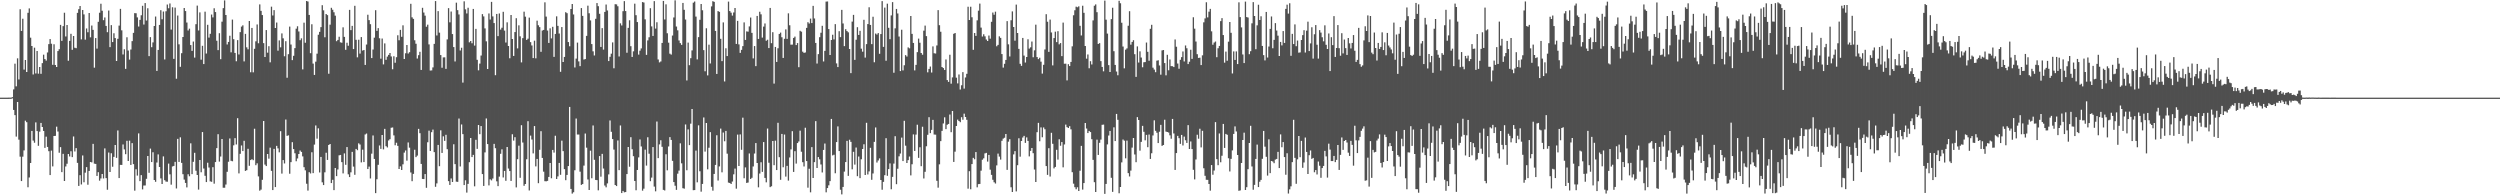 <svg xmlns="http://www.w3.org/2000/svg" width="1920" height="150"><path fill="#4f4f4f" d="M0 75h1v1H0zM1 75h1v1H1zM2 75h1v1H2zM3 74.997h1v1H3zM4 74.995h1v1H4zM5 74.997h1v1H5zM6 74.967h1v1H6zM7 74.949h1v1H7zM8 74.954h1v1H8zM9 74.582h1v1H9zM10 68.678h1v15.73H10zM11 48.878h1v39.566H11zM12 66.301h1v38.632H12zM13 44.818h1v33.514H13zM14 61.048h1v46.214H14zM15 7.094h1v113.237H15zM16 23.776h1v115.282H16zM17 14.372h1v105.97H17zM18 53.43h1v62.089H18zM19 46.105h1v46.573H19zM20 55.291h1v38.563H20zM21 9.806h1v133.994H21zM22 6.456h1v129.817H22zM23 28.914h1v96.28H23zM24 35.316h1v65.217H24zM25 57.172h1v50.802H25zM26 36.632h1v72.998H26zM27 56.442h1v37.553H27zM28 39.174h1v61.489H28zM29 56.594h1v55.359H29zM30 51.461h1v49.675H30zM31 56.678h1v37.754H31zM32 48.51h1v49.025H32zM33 41.989h1v58.567H33zM34 45.339h1v68.239H34zM35 46.542h1v58.422H35zM36 40.303h1v72.535H36zM37 33.916h1v82.216H37zM38 30.021h1v104.41H38zM39 33.597h1v82.063H39zM40 49.786h1v77.998H40zM41 34.003h1v70.433H41zM42 49.925h1v54.406H42zM43 51.449h1v45.841H43zM44 39.226h1v61.799H44zM45 37.786h1v79.514H45zM46 19.117h1v93.878H46zM47 31.387h1v100.813H47zM48 20.056h1v98.089H48zM49 9.771h1v129.259H49zM50 28.025h1v99.826H50zM51 19.176h1v106.588H51zM52 46.646h1v71.622H52zM53 31.405h1v88.769H53zM54 25.952h1v90.205H54zM55 38.23h1v82.428H55zM56 27.643h1v77.165H56zM57 36.673h1v79.667H57zM58 37.024h1v76.764H58zM59 9.898h1v115.2H59zM60 7.076h1v135.705H60zM61 4.612h1v129.956H61zM62 30.283h1v111.363H62zM63 7.682h1v111.739H63zM64 11.062h1v128.905H64zM65 30.467h1v102.135H65zM66 21.881h1v106.468H66zM67 24.763h1v117.117H67zM68 9.976h1v121.316H68zM69 28.656h1v95.75H69zM70 19.6h1v105.122H70zM71 22.958h1v87.525H71zM72 51.95h1v73.733H72zM73 29.212h1v96.704H73zM74 37.314h1v97.81H74zM75 16.765h1v115.502H75zM76 9.756h1v129.01H76zM77 2.846h1v134.236H77zM78 8.235h1v125.416H78zM79 15.513h1v121.538H79zM80 13.437h1v100.539H80zM81 19.928h1v116.894H81zM82 24.721h1v120.999H82zM83 8.105h1v109.053H83zM84 36.203h1v95.878H84zM85 19.317h1v98.375H85zM86 32.29h1v95.763H86zM87 25.527h1v94.961H87zM88 29.241h1v82.13H88zM89 46.826h1v74.424H89zM90 29.795h1v70.404H90zM91 19.673h1v117.1H91zM92 6.831h1v119.771H92zM93 23.273h1v103.391H93zM94 41.829h1v69.131H94zM95 37.845h1v76.879H95zM96 52.902h1v65.528H96zM97 28.614h1v79.516H97zM98 38.833h1v84.816H98zM99 45.755h1v62.301H99zM100 38.042h1v88.625H100zM101 31.61h1v78.305H101zM102 25.251h1v100.811H102zM103 10.079h1v136.341H103zM104 10.203h1v119.805H104zM105 13.355h1v121.507H105zM106 20.378h1v82.082H106zM107 15.244h1v123.859H107zM108 11.738h1v122.763H108zM109 4.471h1v140.982H109zM110 18.856h1v123.611H110zM111 2.341h1v140.115H111zM112 15.754h1v121.556H112zM113 6.361h1v113.464H113zM114 43.117h1v89.572H114zM115 28.527h1v85.606H115zM116 36.268h1v88.183H116zM117 32.557h1v84.378H117zM118 19.952h1v118.265H118zM119 12.685h1v126.949H119zM120 54.492h1v70.35H120zM121 38.373h1v80.212H121zM122 19.161h1v109.073H122zM123 7.857h1v129.168H123zM124 14.776h1v126.544H124zM125 8.838h1v111.251H125zM126 45.679h1v92.735H126zM127 8.629h1v130.816H127zM128 3.497h1v136.077H128zM129 6.332h1v119.316H129zM130 2.65h1v131.231H130zM131 22.731h1v119.074H131zM132 5.57h1v122.272H132zM133 45.198h1v82.219H133zM134 5.83h1v118.466H134zM135 60.486h1v84.235H135zM136 11.928h1v94.718H136zM137 34.033h1v90.336H137zM138 51.294h1v54.152H138zM139 40.865h1v84.24H139zM140 28.415h1v105.355H140zM141 6.147h1v131.796H141zM142 8.514h1v132.001H142zM143 17.325h1v126.607H143zM144 23.4h1v110.452H144zM145 21.995h1v113.398H145zM146 34.633h1v75.443H146zM147 39.06h1v94.677H147zM148 31.873h1v92.37H148zM149 44.246h1v73.127H149zM150 18.578h1v112.52H150zM151 4.313h1v130.069H151zM152 23.407h1v122.223H152zM153 9.516h1v113.385H153zM154 45.834h1v86.484H154zM155 35.184h1v66.221H155zM156 49.219h1v80.193H156zM157 8.945h1v126.066H157zM158 41.113h1v98.703H158zM159 19.063h1v105.916H159zM160 28.891h1v99.759H160zM161 25.981h1v113.347H161zM162 11.174h1v128.446H162zM163 13.357h1v115.042H163zM164 6.343h1v134.725H164zM165 9.251h1v115.219H165zM166 31.278h1v82.486H166zM167 38.498h1v64.542H167zM168 25.513h1v98.619H168zM169 45.477h1v74.74H169zM170 16.623h1v90.107H170zM171 6.227h1v137.954H171zM172 0.293h1v143.903H172zM173 11.513h1v130.207H173zM174 34.17h1v97.785H174zM175 32.2h1v91.991H175zM176 27.448h1v78.893H176zM177 40.177h1v83.342H177zM178 15.053h1v108.807H178zM179 30.107h1v81.531H179zM180 40.656h1v65.428H180zM181 47.056h1v63.881H181zM182 30.799h1v59.975H182zM183 41.842h1v91.328H183zM184 24.667h1v93.477H184zM185 20.407h1v91.301H185zM186 19.464h1v96.56H186zM187 47.153h1v60.998H187zM188 26.013h1v105.245H188zM189 36.374h1v94.358H189zM190 37.909h1v76.394H190zM191 16.126h1v111.23H191zM192 55.488h1v67.441H192zM193 21.439h1v100.832H193zM194 55.571h1v67.438H194zM195 37.489h1v61.367H195zM196 31.768h1v95.106H196zM197 18.784h1v106.68H197zM198 33.223h1v102.251H198zM199 3.402h1v143.039H199zM200 8.347h1v137.269H200zM201 11.591h1v126.487H201zM202 33.136h1v59.774H202zM203 43.798h1v82.596H203zM204 23.092h1v104.461H204zM205 40.432h1v77.83H205zM206 35.47h1v86.365H206zM207 47.894h1v65.514H207zM208 5.143h1v126.079H208zM209 11.863h1v134.108H209zM210 7.77h1v106.563H210zM211 21.529h1v122.159H211zM212 17.325h1v94.7H212zM213 38.913h1v75.068H213zM214 31.025h1v85.982H214zM215 36.348h1v64.391H215zM216 25.669h1v107.663H216zM217 29.453h1v93.488H217zM218 43.193h1v82.334H218zM219 31.622h1v60.165H219zM220 59.71h1v44.614H220zM221 41.613h1v62.333H221zM222 20.417h1v112.991H222zM223 34.182h1v90.318H223zM224 46.16h1v63.052H224zM225 42.831h1v71.634H225zM226 36.959h1v80.755H226zM227 22.015h1v101.859H227zM228 20.178h1v101.537H228zM229 24.186h1v94.107H229zM230 30.877h1v84.717H230zM231 29.447h1v87.212H231zM232 53.279h1v66.811H232zM233 17.405h1v110.998H233zM234 32.822h1v98.014H234zM235 0.773h1v140.329H235zM236 1.187h1v145.176H236zM237 11.45h1v120.821H237zM238 40.838h1v92.365H238zM239 18.656h1v98.29H239zM240 48.856h1v84.105H240zM241 57.542h1v53.505H241zM242 47.374h1v48.96H242zM243 41.22h1v65.266H243zM244 26.675h1v71.878H244zM245 24.497h1v107.942H245zM246 20.831h1v99.687H246zM247 4.003h1v136.015H247zM248 7.959h1v134.188H248zM249 28.638h1v103.693H249zM250 10.728h1v106.591H250zM251 11.602h1v111.215H251zM252 56.621h1v54.75H252zM253 18.969h1v91.62H253zM254 5.989h1v134.622H254zM255 7.488h1v130.574H255zM256 9.432h1v136.606H256zM257 12.035h1v116.975H257zM258 31.647h1v103.62H258zM259 30.675h1v99.483H259zM260 28.198h1v91.075H260zM261 32.501h1v86.467H261zM262 32.835h1v91.678H262zM263 21.012h1v112.146H263zM264 28.329h1v89.498H264zM265 38.227h1v88.358H265zM266 32.799h1v80.144H266zM267 35.109h1v98.787H267zM268 7.553h1v128.41H268zM269 23.141h1v109.221H269zM270 19.846h1v96.776H270zM271 37.668h1v90.27H271zM272 4.443h1v129.804H272zM273 30.571h1v83.834H273zM274 44.049h1v71.306H274zM275 30.539h1v79.551H275zM276 41.141h1v69.879H276zM277 28.468h1v96.24H277zM278 38.819h1v76.122H278zM279 38.393h1v86.055H279zM280 49.877h1v53.407H280zM281 34.212h1v68.33H281zM282 11.335h1v118.483H282zM283 15.481h1v112.466H283zM284 18.564h1v118.509H284zM285 44.57h1v73.432H285zM286 38.023h1v66.013H286zM287 28.911h1v93.13H287zM288 7.819h1v140.483H288zM289 23.728h1v113.93H289zM290 21.583h1v104.987H290zM291 29.404h1v82.323H291zM292 45.032h1v69.308H292zM293 29.589h1v74.112H293zM294 49.453h1v65.3H294zM295 33.335h1v65.626H295zM296 45.925h1v66.34H296zM297 43.465h1v69.764H297zM298 42.147h1v65.706H298zM299 40.694h1v66.23H299zM300 43.363h1v54.729H300zM301 53.184h1v44.731H301zM302 43.21h1v60.791H302zM303 48.18h1v63.387H303zM304 43.934h1v65.675H304zM305 27.103h1v84.917H305zM306 30.926h1v98.857H306zM307 22.963h1v104.844H307zM308 28.239h1v102.345H308zM309 19.465h1v106.734H309zM310 45.288h1v71.899H310zM311 40.921h1v74.632H311zM312 34.56h1v88.843H312zM313 41.139h1v68.287H313zM314 40.108h1v73.305H314zM315 2.935h1v129.496H315zM316 13.325h1v125.812H316zM317 14.512h1v118.995H317zM318 30.936h1v84.059H318zM319 33.596h1v87.083H319zM320 44.942h1v74.536H320zM321 42.394h1v56.598H321zM322 39.801h1v62.495H322zM323 53.715h1v72.207H323zM324 5.992h1v131.425H324zM325 9.604h1v127.901H325zM326 12.028h1v121.653H326zM327 20.557h1v123.671H327zM328 18.941h1v90.302H328zM329 34.109h1v66.264H329zM330 54.179h1v61.732H330zM331 54.072h1v47.472H331zM332 51.737h1v47.809H332zM333 33.703h1v83.12H333zM334 0.839h1v142.631H334zM335 27.253h1v113.594H335zM336 8.57h1v102.752H336zM337 25.075h1v102.549H337zM338 42.293h1v57.811H338zM339 52.024h1v65.417H339zM340 44.1h1v60.609H340zM341 44.02h1v64.167H341zM342 52.865h1v50.671H342zM343 30.268h1v84.319H343zM344 6.236h1v132.865H344zM345 17.172h1v124.878H345zM346 8.883h1v128.201H346zM347 26.159h1v113.607H347zM348 36.162h1v74.637H348zM349 47.203h1v78.862H349zM350 2.03h1v137.509H350zM351 7.805h1v131.854H351zM352 11.133h1v79.912H352zM353 38.752h1v89.078H353zM354 36.668h1v58.938H354zM355 63.424h1v39.587H355zM356 1.047h1v141.069H356zM357 7.185h1v131.264H357zM358 10.33h1v137.589H358zM359 5.915h1v135.309H359zM360 32.514h1v92.043H360zM361 31.469h1v74.491H361zM362 33.242h1v87.393H362zM363 6.859h1v112.083H363zM364 34.997h1v108.103H364zM365 22.155h1v85.189H365zM366 45.94h1v68.378H366zM367 54.015h1v42.006H367zM368 48.838h1v54.229H368zM369 42.655h1v54.153H369zM370 10.876h1v122.792H370zM371 12.588h1v130.221H371zM372 21.797h1v95.246H372zM373 31.735h1v59.264H373zM374 52.977h1v57.656H374zM375 10.337h1v132.037H375zM376 15.006h1v122.699H376zM377 1.432h1v137.095H377zM378 12.614h1v124.489H378zM379 17.735h1v92.77H379zM380 57.77h1v56.044H380zM381 10.703h1v128.572H381zM382 27.769h1v115.157H382zM383 10.342h1v125.272H383zM384 22.752h1v95.358H384zM385 21.285h1v93.408H385zM386 9.05h1v127.244H386zM387 23.483h1v107.798H387zM388 32.689h1v106.18H388zM389 17.141h1v95.739H389zM390 35.306h1v94.152H390zM391 44.754h1v86.626H391zM392 11.526h1v127.42H392zM393 29.931h1v73.182H393zM394 42.939h1v65.054H394zM395 24.644h1v80.71H395zM396 13.98h1v129.94H396zM397 37.191h1v85.098H397zM398 19.466h1v92.4H398zM399 27.919h1v108.621H399zM400 47.918h1v48.229H400zM401 29.292h1v80.191H401zM402 8.953h1v133.731H402zM403 12.816h1v128.493H403zM404 30.646h1v91.694H404zM405 29.674h1v63.413H405zM406 13.494h1v132.795H406zM407 32.347h1v71.809H407zM408 34.897h1v72.285H408zM409 44.579h1v73.227H409zM410 31.247h1v65.563H410zM411 44.822h1v82.951H411zM412 15.87h1v106.197H412zM413 19.415h1v121.257H413zM414 20.816h1v94.254H414zM415 39.768h1v61.011H415zM416 23.475h1v97.827H416zM417 22.989h1v108.876H417zM418 1.769h1v137.37H418zM419 12.766h1v126.482H419zM420 23.457h1v115.455H420zM421 32.95h1v102.913H421zM422 21.754h1v103.414H422zM423 29.485h1v107.447H423zM424 20.608h1v94.555H424zM425 43.699h1v73.516H425zM426 26.08h1v78.152H426zM427 12.523h1v124.931H427zM428 19.852h1v115.619H428zM429 25.759h1v99.362H429zM430 55.136h1v79.095H430zM431 20.776h1v87.239H431zM432 47.599h1v68.461H432zM433 43.718h1v86.172H433zM434 9.351h1v129.055H434zM435 10.143h1v124.192H435zM436 32.321h1v95.199H436zM437 35.551h1v46.563H437zM438 6.917h1v138.168H438zM439 3.048h1v145.614H439zM440 11.107h1v136.562H440zM441 51.819h1v78.964H441zM442 45.017h1v46.037H442zM443 32.693h1v70.626H443zM444 47.163h1v56.146H444zM445 50.78h1v81.067H445zM446 6.171h1v135.797H446zM447 12.204h1v129.134H447zM448 45.719h1v81.483H448zM449 45.367h1v57.175H449zM450 27.551h1v85.844H450zM451 4.356h1v133.491H451zM452 10.206h1v135.731H452zM453 15.667h1v100.07H453zM454 33.843h1v103.049H454zM455 39.4h1v56.966H455zM456 42.614h1v80.107H456zM457 14.422h1v123.759H457zM458 2.367h1v135.963H458zM459 4.775h1v141.404H459zM460 10.58h1v109.296H460zM461 36.051h1v99.618H461zM462 21.582h1v96.592H462zM463 38.084h1v91.361H463zM464 9.165h1v133.298H464zM465 3.455h1v140.437H465zM466 8.052h1v132.776H466zM467 46.893h1v87.045H467zM468 43.645h1v48.867H468zM469 41.212h1v60.034H469zM470 32.565h1v74.218H470zM471 52.421h1v62.447H471zM472 3.219h1v138.853H472zM473 3.371h1v139.538H473zM474 4.805h1v103.069H474zM475 43.372h1v87.31H475zM476 17.927h1v78.427H476zM477 19.559h1v128.739H477zM478 8.615h1v138.017H478zM479 0.867h1v146.826H479zM480 8.476h1v139.042H480zM481 40.522h1v93.181H481zM482 21.403h1v91.518H482zM483 15.573h1v112.454H483zM484 35.487h1v69.871H484zM485 43.71h1v70.902H485zM486 39.424h1v80.538H486zM487 2.808h1v136.186H487zM488 11.695h1v134.419H488zM489 16.964h1v113.57H489zM490 41.931h1v78.953H490zM491 38.935h1v68.169H491zM492 37.186h1v75.283H492zM493 1.571h1v144.869H493zM494 1.939h1v142.945H494zM495 14.841h1v100.113H495zM496 42.119h1v85.069H496zM497 31.032h1v74.395H497zM498 28.633h1v89.455H498zM499 6.303h1v132.833H499zM500 20.267h1v116.107H500zM501 27.608h1v85.355H501zM502 0.877h1v142.435H502zM503 21.967h1v124.999H503zM504 17.104h1v76.223H504zM505 45.69h1v75.749H505zM506 47.905h1v63.018H506zM507 47.208h1v60.502H507zM508 32.961h1v79.759H508zM509 0.719h1v145.077H509zM510 14.957h1v131.335H510zM511 3.331h1v115.147H511zM512 25.55h1v105.266H512zM513 32.788h1v79.698H513zM514 41.224h1v64.098H514zM515 41.953h1v65.502H515zM516 27.266h1v96.255H516zM517 13.395h1v126.424H517zM518 0.243h1v142.378H518zM519 20.355h1v125.44H519zM520 23.294h1v110.081H520zM521 31.056h1v99.946H521zM522 33.131h1v76.958H522zM523 34.444h1v91.009H523zM524 2.267h1v142.275H524zM525 7.545h1v137.37H525zM526 14.993h1v80.62H526zM527 61.805h1v68.936H527zM528 32.729h1v66.635H528zM529 50.095h1v61.367H529zM530 44.689h1v50.291H530zM531 38.724h1v44.97H531zM532 2.036h1v144.016H532zM533 1.174h1v144.813H533zM534 12.74h1v102.918H534zM535 45.629h1v94.412H535zM536 28.508h1v67.75H536zM537 15.198h1v116.331H537zM538 3.078h1v144.098H538zM539 7.875h1v133.39H539zM540 38.496h1v51.719H540zM541 54.736h1v61.706H541zM542 21.733h1v72.737H542zM543 57.9h1v72.123H543zM544 34.317h1v79.15H544zM545 48.748h1v52.718H545zM546 4.915h1v138.53H546zM547 0.929h1v145.515H547zM548 1.412h1v132.144H548zM549 23.776h1v102.882H549zM550 56.771h1v47.12H550zM551 8.483h1v130.187H551zM552 9.102h1v118.671H552zM553 29.799h1v68.949H553zM554 46.967h1v85.385H554zM555 17.192h1v84.611H555zM556 62.585h1v45.904H556zM557 37.071h1v63.473H557zM558 43.035h1v74.981H558zM559 1.252h1v139.008H559zM560 8.519h1v132.021H560zM561 9.716h1v131.612H561zM562 11.977h1v127.44H562zM563 9.553h1v124.347H563zM564 6.15h1v123.356H564zM565 33.749h1v111.122H565zM566 16.01h1v87.353H566zM567 34.086h1v93.387H567zM568 40.596h1v62.646H568zM569 38.304h1v76.729H569zM570 35.444h1v54.909H570zM571 17.184h1v119.714H571zM572 30.674h1v97.884H572zM573 24.118h1v116.38H573zM574 24.314h1v115.848H574zM575 20.259h1v97.599H575zM576 13.481h1v123.967H576zM577 25.241h1v111.285H577zM578 44.857h1v82.975H578zM579 35.395h1v82.525H579zM580 50.765h1v59.095H580zM581 12.228h1v112.942H581zM582 29.876h1v113.97H582zM583 9.009h1v124.291H583zM584 11.005h1v113.611H584zM585 28.892h1v103.108H585zM586 20.447h1v88.673H586zM587 18.039h1v118.614H587zM588 31.274h1v108.775H588zM589 30.509h1v68.178H589zM590 36.903h1v88.067H590zM591 6.095h1v137.639H591zM592 33.163h1v109.899H592zM593 24.709h1v83.591H593zM594 64.185h1v62.698H594zM595 36.057h1v71.97H595zM596 47.556h1v83.066H596zM597 37.067h1v57.248H597zM598 26.06h1v94.658H598zM599 25.029h1v113.041H599zM600 28.641h1v74.234H600zM601 44.507h1v83.958H601zM602 29.79h1v73.517H602zM603 22.579h1v113.061H603zM604 29.866h1v97.513H604zM605 10.229h1v128.486H605zM606 19.403h1v101.526H606zM607 34.321h1v80.401H607zM608 34.253h1v66.53H608zM609 29.109h1v102.941H609zM610 28.125h1v87.972H610zM611 34.615h1v91.041H611zM612 33.088h1v76.8H612zM613 51.613h1v57.021H613zM614 23.663h1v76.691H614zM615 24.336h1v92.173H615zM616 39.667h1v84.883H616zM617 40.594h1v87.244H617zM618 40.3h1v57.803H618zM619 21.412h1v102.264H619zM620 17.044h1v127.102H620zM621 18.085h1v111.484H621zM622 14.301h1v133.435H622zM623 17.734h1v95.254H623zM624 4.523h1v132.181H624zM625 14.176h1v110.363H625zM626 32.998h1v60.028H626zM627 48.819h1v80.197H627zM628 41.562h1v79.055H628zM629 28.581h1v93.767H629zM630 25.132h1v101.17H630zM631 19.808h1v112.662H631zM632 47.207h1v67.964H632zM633 39.089h1v71.163H633zM634 1.228h1v146.501H634zM635 1.103h1v143.338H635zM636 22.301h1v120.059H636zM637 42.248h1v96.878H637zM638 30.72h1v60.597H638zM639 26.666h1v92.69H639zM640 30.237h1v88.589H640zM641 18.53h1v114.553H641zM642 48.71h1v60.381H642zM643 51.492h1v45.562H643zM644 23.975h1v92.047H644zM645 28.512h1v117.22H645zM646 7.553h1v141.736H646zM647 18.024h1v125.554H647zM648 35.414h1v96.395H648zM649 22.428h1v102.02H649zM650 23.842h1v84.369H650zM651 24.848h1v110.193H651zM652 37.631h1v69.698H652zM653 56.184h1v52.764H653zM654 16.587h1v113.449H654zM655 11.434h1v105.16H655zM656 45.989h1v80.434H656zM657 30.493h1v82.793H657zM658 20.905h1v114.411H658zM659 26.842h1v93.354H659zM660 23.632h1v113.175H660zM661 37.398h1v84.921H661zM662 39.699h1v74.75H662zM663 15.22h1v95.591H663zM664 44.229h1v90.152H664zM665 33.907h1v60.398H665zM666 18.486h1v115.521H666zM667 5.584h1v126.075H667zM668 19.171h1v94.351H668zM669 33.878h1v104.226H669zM670 12.856h1v120.362H670zM671 47.835h1v61.113H671zM672 25.776h1v72.126H672zM673 26.5h1v98.345H673zM674 25.404h1v97.822H674zM675 41.295h1v80.369H675zM676 26.16h1v112.104H676zM677 0.881h1v144.839H677zM678 35.997h1v103.672H678zM679 5.826h1v128.719H679zM680 46.663h1v59.495H680zM681 2.801h1v132.222H681zM682 21.356h1v108.493H682zM683 30.108h1v95.397H683zM684 11.807h1v133.553H684zM685 1.618h1v134.233H685zM686 55.842h1v69.8H686zM687 21.739h1v82.861H687zM688 6.869h1v134.577H688zM689 10.347h1v119.248H689zM690 28.084h1v91.979H690zM691 54.594h1v63.342H691zM692 22.842h1v82.825H692zM693 54.074h1v69.638H693zM694 50.134h1v42.617H694zM695 42.361h1v69.494H695zM696 43.431h1v81.766H696zM697 36.399h1v86.598H697zM698 37.111h1v83.112H698zM699 12.308h1v122.404H699zM700 26.017h1v100.139H700zM701 32.977h1v70.237H701zM702 54.066h1v61.834H702zM703 49.843h1v53.532H703zM704 40.054h1v55.727H704zM705 29.643h1v91.624H705zM706 32.798h1v80.29H706zM707 40.696h1v86.936H707zM708 42.033h1v55.318H708zM709 23.56h1v113.498H709zM710 19.682h1v112.242H710zM711 27.756h1v84.555H711zM712 55.559h1v47.957H712zM713 52.949h1v37.081H713zM714 51.118h1v51.135H714zM715 55.719h1v44.015H715zM716 35.628h1v56.42H716zM717 40.916h1v62.424H717zM718 41.111h1v62.327H718zM719 34.923h1v103.932H719zM720 7.796h1v136.337H720zM721 19.344h1v106.842H721zM722 24.353h1v84.05H722zM723 51.445h1v49.045H723zM724 52.271h1v42.55H724zM725 53.686h1v36.426H725zM726 45.666h1v53.519H726zM727 61.491h1v34.33H727zM728 62.892h1v32.292H728zM729 42.04h1v45.915H729zM730 64.281h1v37.271H730zM731 59.426h1v25.827H731zM732 25.972h1v98.377H732zM733 25.356h1v91.14H733zM734 59.638h1v37.146H734zM735 64.026h1v27.845H735zM736 57.166h1v35.756H736zM737 68.78h1v25.083H737zM738 65.477h1v24.518H738zM739 55.401h1v36.535H739zM740 68.036h1v19.279H740zM741 59.482h1v30.354H741zM742 56.678h1v35.335H742zM743 5.154h1v139.752H743zM744 15.34h1v116.159H744zM745 5.159h1v140.213H745zM746 13.285h1v112.714H746zM747 38.222h1v83.02H747zM748 25.329h1v96.969H748zM749 27.542h1v89.248H749zM750 15.632h1v128.221H750zM751 8.2h1v133.196H751zM752 2.758h1v138.485H752zM753 21.196h1v109.898H753zM754 28.033h1v94.657H754zM755 26.293h1v95.331H755zM756 27.923h1v89.885H756zM757 30.38h1v87.044H757zM758 31.48h1v92.609H758zM759 27.312h1v91.686H759zM760 29.678h1v100.635H760zM761 16.759h1v117.521H761zM762 9.626h1v128.435H762zM763 11.302h1v128.669H763zM764 8.948h1v131.995H764zM765 35.517h1v91.524H765zM766 34.441h1v83.543H766zM767 27.924h1v92.367H767zM768 29.066h1v93.518H768zM769 41.521h1v66.607H769zM770 51.929h1v54.533H770zM771 49.007h1v56.754H771zM772 46.049h1v56.874H772zM773 16.229h1v114.222H773zM774 34.063h1v74.743H774zM775 43.37h1v63.559H775zM776 15.568h1v128.241H776zM777 8.776h1v138.677H777zM778 20.747h1v97.84H778zM779 31.24h1v84.85H779zM780 3.539h1v143.474H780zM781 25.345h1v101.504H781zM782 37.54h1v68.665H782zM783 49.008h1v71.319H783zM784 50.598h1v57.692H784zM785 29.144h1v76.505H785zM786 42.712h1v61.632H786zM787 48.042h1v61.678H787zM788 43.781h1v61.751H788zM789 30.134h1v78.111H789zM790 37.337h1v82.771H790zM791 36.337h1v79.538H791zM792 31.887h1v81.787H792zM793 43.999h1v73.682H793zM794 38.649h1v91.567H794zM795 18.964h1v120.83H795zM796 43.822h1v57.707H796zM797 45.402h1v48.955H797zM798 44.361h1v64.145H798zM799 47.351h1v50.469H799zM800 56.522h1v48.89H800zM801 49.748h1v48.159H801zM802 38.011h1v61.25H802zM803 10.915h1v116.641H803zM804 16.714h1v117.589H804zM805 39.819h1v74.018H805zM806 15.043h1v120.529H806zM807 24.924h1v77.064H807zM808 50.224h1v60.213H808zM809 29.213h1v100.106H809zM810 24.298h1v103.903H810zM811 32.344h1v82.706H811zM812 23.949h1v98.611H812zM813 34.061h1v72.901H813zM814 33.088h1v78.818H814zM815 43.128h1v65.962H815zM816 17.366h1v111.154H816zM817 48.948h1v62.016H817zM818 48.887h1v46.827H818zM819 61.751h1v35.882H819zM820 49.29h1v49.013H820zM821 50.738h1v46.2H821zM822 47.582h1v51.769H822zM823 35.604h1v96.634H823zM824 11.708h1v129.359H824zM825 7.884h1v135.866H825zM826 5.112h1v140.262H826zM827 5.593h1v138.228H827zM828 4.887h1v141.78H828zM829 19.822h1v111.316H829zM830 27.217h1v84.795H830zM831 4.42h1v141.181H831zM832 9.852h1v130.747H832zM833 35.326h1v59.155H833zM834 45.036h1v53.666H834zM835 41.85h1v60.327H835zM836 52.432h1v48.133H836zM837 47.016h1v54.424H837zM838 49.49h1v57.415H838zM839 15.647h1v107.129H839zM840 4.401h1v135.546H840zM841 3.38h1v144.099H841zM842 9.359h1v97.903H842zM843 33.735h1v85.251H843zM844 33.151h1v76.542H844zM845 46.93h1v60.302H845zM846 51.399h1v44.43H846zM847 54.804h1v40.893H847zM848 0.448h1v148.455H848zM849 15.101h1v126.181H849zM850 25.813h1v85.104H850zM851 50.016h1v54.047H851zM852 55.313h1v45.246H852zM853 14.699h1v121.845H853zM854 5.937h1v141.398H854zM855 39.325h1v58.487H855zM856 49.891h1v58.47H856zM857 54.936h1v32.59H857zM858 57.782h1v34.214H858zM859 0.595h1v147.847H859zM860 2.493h1v141.129H860zM861 17.482h1v107.26H861zM862 35.746h1v71.426H862zM863 52.494h1v55.533H863zM864 38.121h1v83.481H864zM865 37.17h1v70.828H865zM866 19.771h1v113.172H866zM867 8.576h1v126.962H867zM868 34.308h1v96.69H868zM869 32.23h1v81.105H869zM870 30.848h1v75.127H870zM871 41.629h1v76.988H871zM872 59.043h1v65.522H872zM873 35.627h1v54.341H873zM874 48.029h1v44.122H874zM875 39.415h1v76.318H875zM876 44.174h1v64.8H876zM877 51.655h1v45.031H877zM878 47.836h1v53.364H878zM879 47.654h1v60.103H879zM880 32.675h1v70.915H880zM881 39.808h1v73.224H881zM882 46.665h1v56.669H882zM883 22.102h1v99.964H883zM884 19.038h1v98.645H884zM885 51.99h1v52.033H885zM886 53.444h1v38.964H886zM887 55.439h1v45.004H887zM888 46.576h1v55.368H888zM889 46.297h1v63.572H889zM890 50.286h1v50.904H890zM891 57.334h1v38.575H891zM892 38.71h1v73.297H892zM893 38.415h1v72.961H893zM894 48.419h1v43.534H894zM895 57.841h1v43.238H895zM896 42.09h1v59.276H896zM897 53.952h1v47.808H897zM898 45.649h1v58.264H898zM899 50.766h1v55.79H899zM900 50.832h1v40.52H900zM901 51.495h1v51.01H901zM902 30.311h1v100.183H902zM903 35.867h1v81.667H903zM904 48.813h1v55.514H904zM905 52.793h1v53.329H905zM906 45.944h1v64.536H906zM907 43.884h1v59.763H907zM908 39.544h1v72.17H908zM909 47.205h1v57.697H909zM910 34.929h1v72.79H910zM911 37.09h1v72.668H911zM912 49.19h1v46.93H912zM913 47.393h1v67.03H913zM914 38.185h1v70.437H914zM915 45.203h1v69.295H915zM916 13.243h1v117.184H916zM917 22.014h1v115.765H917zM918 31.905h1v90.58H918zM919 41.623h1v61.854H919zM920 44.489h1v62.033H920zM921 44.271h1v54.618H921zM922 49.992h1v63.228H922zM923 42.475h1v57.993H923zM924 17.145h1v112.085H924zM925 14.12h1v120.917H925zM926 1.744h1v136.364H926zM927 13.381h1v124.752H927zM928 8.951h1v132.353H928zM929 6.813h1v139.617H929zM930 24.08h1v102.71H930zM931 34.365h1v99.846H931zM932 32.683h1v98.292H932zM933 31.879h1v61.911H933zM934 43.946h1v78.254H934zM935 37.052h1v89.803H935zM936 35.286h1v67.218H936zM937 16.248h1v108.388H937zM938 13.94h1v105.668H938zM939 26.945h1v68.227H939zM940 48.105h1v65.521H940zM941 39.63h1v63.213H941zM942 46.619h1v56.885H942zM943 32.004h1v89.539H943zM944 16.919h1v114.766H944zM945 25.182h1v96.842H945zM946 56.425h1v59.1H946zM947 39.493h1v63.375H947zM948 46.053h1v51.001H948zM949 39.479h1v61.504H949zM950 49.203h1v69.857H950zM951 1.799h1v144.751H951zM952 13.161h1v133.058H952zM953 21.051h1v104.141H953zM954 41.808h1v65.712H954zM955 48.439h1v53.472H955zM956 1.212h1v144.697H956zM957 13.126h1v130.668H957zM958 13.478h1v116.478H958zM959 41.618h1v68.194H959zM960 39.298h1v57.329H960zM961 17.919h1v109.946H961zM962 1.613h1v144.079H962zM963 12.296h1v129.688H963zM964 37.791h1v84.27H964zM965 19.46h1v91.587H965zM966 3.627h1v140.017H966zM967 15.369h1v124.184H967zM968 12.492h1v125.649H968zM969 35.275h1v86.696H969zM970 42.36h1v58.214H970zM971 46.385h1v66.244H971zM972 9.171h1v111.265H972zM973 44.195h1v90.675H973zM974 35.715h1v71.31H974zM975 22.157h1v110.819H975zM976 12.643h1v110.981H976zM977 37.079h1v87.003H977zM978 30.625h1v94.702H978zM979 17.779h1v104.817H979zM980 23.445h1v98.609H980zM981 27.374h1v89.273H981zM982 42.993h1v86.094H982zM983 32.192h1v71.029H983zM984 34.861h1v78.259H984zM985 23.85h1v85.258H985zM986 32.989h1v87.659H986zM987 6.795h1v127.384H987zM988 3.594h1v114.124H988zM989 10.446h1v138.186H989zM990 2.52h1v142.903H990zM991 42.85h1v100.256H991zM992 26.025h1v98.511H992zM993 33.861h1v58.138H993zM994 18.736h1v102.523H994zM995 35.467h1v105.713H995zM996 31.119h1v91.23H996zM997 40.464h1v63.977H997zM998 40.228h1v80.484H998zM999 30.701h1v77.494H999zM1000 26.96h1v101.93H1000zM1001 23.195h1v101.556H1001zM1002 40.333h1v65.316H1002zM1003 23.54h1v93.148H1003zM1004 16.631h1v116.986H1004zM1005 39.194h1v80.017H1005zM1006 33.323h1v82.227H1006zM1007 20.94h1v101.087H1007zM1008 45.002h1v76.297H1008zM1009 26.307h1v105.968H1009zM1010 19.234h1v111.364H1010zM1011 34.356h1v99.655H1011zM1012 44.983h1v79.079H1012zM1013 23.123h1v104.157H1013zM1014 25.017h1v111.51H1014zM1015 28.624h1v100.447H1015zM1016 31.719h1v95.721H1016zM1017 19.454h1v96.394H1017zM1018 34.407h1v85.684H1018zM1019 37.654h1v98.735H1019zM1020 25.704h1v84.617H1020zM1021 54.577h1v60.329H1021zM1022 28.557h1v95.126H1022zM1023 34.684h1v88.997H1023zM1024 12.398h1v107.355H1024zM1025 43.703h1v80.799H1025zM1026 36.874h1v85.926H1026zM1027 19.259h1v92.085H1027zM1028 37.037h1v93.475H1028zM1029 42.796h1v76.151H1029zM1030 25.506h1v80.092H1030zM1031 41.016h1v74.085H1031zM1032 30.35h1v77.945H1032zM1033 36.954h1v70.548H1033zM1034 42.192h1v67.265H1034zM1035 29.182h1v88.07H1035zM1036 33.284h1v86.455H1036zM1037 37.223h1v70.959H1037zM1038 32.957h1v78.313H1038zM1039 26.916h1v100.326H1039zM1040 38.989h1v57.572H1040zM1041 47.584h1v60.213H1041zM1042 45.98h1v71.56H1042zM1043 21.412h1v86.421H1043zM1044 49.24h1v55.895H1044zM1045 51.276h1v49.191H1045zM1046 50.225h1v48.517H1046zM1047 31.043h1v65.982H1047zM1048 20.173h1v118.619H1048zM1049 23.803h1v114.682H1049zM1050 11.805h1v109.284H1050zM1051 32.369h1v110.965H1051zM1052 12.311h1v96.09H1052zM1053 40.419h1v96.181H1053zM1054 41.606h1v73.472H1054zM1055 24.989h1v92.057H1055zM1056 36.888h1v79.765H1056zM1057 46.47h1v61.448H1057zM1058 32.949h1v73.512H1058zM1059 37.601h1v65.629H1059zM1060 36.068h1v89.084H1060zM1061 24.827h1v103.795H1061zM1062 38.438h1v86.038H1062zM1063 32.492h1v70.948H1063zM1064 42.422h1v62.821H1064zM1065 25.3h1v98.358H1065zM1066 34.959h1v77.5H1066zM1067 36.474h1v73.419H1067zM1068 37.976h1v74.189H1068zM1069 40.974h1v74.983H1069zM1070 17.372h1v110.453H1070zM1071 45.876h1v89.348H1071zM1072 26.54h1v74.233H1072zM1073 56.731h1v62.34H1073zM1074 25.885h1v94.453H1074zM1075 20.808h1v107.207H1075zM1076 50.827h1v55.703H1076zM1077 39.857h1v72.498H1077zM1078 44.505h1v55.266H1078zM1079 15.746h1v121.157H1079zM1080 5.713h1v139.624H1080zM1081 12.438h1v104.564H1081zM1082 35.832h1v81.325H1082zM1083 42.269h1v54.659H1083zM1084 42.952h1v69.078H1084zM1085 42.047h1v57.45H1085zM1086 14.582h1v103.71H1086zM1087 2.264h1v142.998H1087zM1088 10.649h1v134.647H1088zM1089 3.345h1v144.663H1089zM1090 42.84h1v85.927H1090zM1091 33.399h1v65.69H1091zM1092 31.549h1v85.652H1092zM1093 49.211h1v64.008H1093zM1094 13.721h1v105.419H1094zM1095 18.825h1v121.662H1095zM1096 52.596h1v61.498H1096zM1097 41.473h1v53.242H1097zM1098 47.799h1v71.998H1098zM1099 42.938h1v66.738H1099zM1100 55.922h1v41.209H1100zM1101 22.078h1v116.604H1101zM1102 14.59h1v121.592H1102zM1103 38.523h1v61.83H1103zM1104 42.061h1v82.034H1104zM1105 44.322h1v54.276H1105zM1106 54.212h1v41.985H1106zM1107 40.818h1v69.92H1107zM1108 42.097h1v66.975H1108zM1109 19.397h1v118.66H1109zM1110 7.511h1v139.036H1110zM1111 31.279h1v107.864H1111zM1112 27.195h1v115.701H1112zM1113 14.966h1v111.021H1113zM1114 38.913h1v67.757H1114zM1115 37.36h1v76.084H1115zM1116 50.793h1v64.425H1116zM1117 2.754h1v131.098H1117zM1118 5.391h1v141.96H1118zM1119 16.587h1v78.023H1119zM1120 45.72h1v65.92H1120zM1121 51.632h1v58.108H1121zM1122 39.985h1v64.895H1122zM1123 51.192h1v39.982H1123zM1124 53.172h1v50.418H1124zM1125 42.982h1v76.402H1125zM1126 44.867h1v59.044H1126zM1127 42.699h1v49.403H1127zM1128 46.939h1v73.635H1128zM1129 45.346h1v63.725H1129zM1130 33.919h1v85.369H1130zM1131 37.548h1v72.398H1131zM1132 37.33h1v75.723H1132zM1133 53.668h1v69.505H1133zM1134 26.164h1v96.136H1134zM1135 52.907h1v64.558H1135zM1136 46.699h1v55.262H1136zM1137 37.524h1v76.657H1137zM1138 24.766h1v93.403H1138zM1139 36.795h1v61.991H1139zM1140 5.821h1v133.118H1140zM1141 23.337h1v117.399H1141zM1142 22.571h1v81.91H1142zM1143 51.263h1v69.524H1143zM1144 51.291h1v46.481H1144zM1145 62.526h1v36.093H1145zM1146 54.124h1v41.755H1146zM1147 46.521h1v55.685H1147zM1148 49.804h1v47.95H1148zM1149 36.219h1v73.594H1149zM1150 49.103h1v68.67H1150zM1151 16.57h1v105.126H1151zM1152 35.041h1v65.556H1152zM1153 29.853h1v81.394H1153zM1154 47.497h1v67.169H1154zM1155 43.244h1v52.909H1155zM1156 40.681h1v70.739H1156zM1157 31.456h1v95.12H1157zM1158 37.662h1v65.053H1158zM1159 52.861h1v51.431H1159zM1160 29.177h1v80.117H1160zM1161 53.517h1v52.689H1161zM1162 56.206h1v39.858H1162zM1163 52.533h1v46.452H1163zM1164 40.113h1v69.78H1164zM1165 51.405h1v52.831H1165zM1166 46.248h1v60.764H1166zM1167 51.862h1v46.703H1167zM1168 45.675h1v63.102H1168zM1169 42.459h1v76.426H1169zM1170 8.036h1v132.285H1170zM1171 1.145h1v136.998H1171zM1172 20h1v106.863H1172zM1173 20.474h1v116.355H1173zM1174 19.091h1v88.501H1174zM1175 37.14h1v84.442H1175zM1176 48.247h1v70.073H1176zM1177 34.25h1v59.254H1177zM1178 42.22h1v86.501H1178zM1179 44.609h1v91.386H1179zM1180 44.039h1v50.806H1180zM1181 51.019h1v43.402H1181zM1182 59.96h1v39.566H1182zM1183 31.457h1v68.637H1183zM1184 44.994h1v64.739H1184zM1185 58.399h1v56.115H1185zM1186 47.886h1v51.52H1186zM1187 56.34h1v32.101H1187zM1188 41.239h1v72.991H1188zM1189 33.171h1v79.018H1189zM1190 12.876h1v122.456H1190zM1191 14.596h1v130.132H1191zM1192 11.918h1v117.704H1192zM1193 20.022h1v110.09H1193zM1194 34.168h1v102.612H1194zM1195 31.258h1v80.477H1195zM1196 38.986h1v78.05H1196zM1197 46.291h1v52.74H1197zM1198 52.668h1v55.044H1198zM1199 50.359h1v47.968H1199zM1200 32.283h1v65.433H1200zM1201 10.309h1v113.16H1201zM1202 8.56h1v134.303H1202zM1203 15.121h1v113.533H1203zM1204 16.109h1v124.356H1204zM1205 7.935h1v138.364H1205zM1206 34.244h1v75.144H1206zM1207 28.17h1v77.814H1207zM1208 19.932h1v105.775H1208zM1209 4.245h1v137.367H1209zM1210 2.687h1v143.394H1210zM1211 11.866h1v129.799H1211zM1212 13.107h1v114.527H1212zM1213 26.897h1v88.81H1213zM1214 35.744h1v80.595H1214zM1215 32.342h1v91.549H1215zM1216 17.625h1v115.914H1216zM1217 10.506h1v129.056H1217zM1218 37.267h1v96.084H1218zM1219 39.175h1v61.35H1219zM1220 29.927h1v96.938H1220zM1221 28.794h1v103.12H1221zM1222 37.779h1v67.33H1222zM1223 32.322h1v110.065H1223zM1224 21.816h1v87.864H1224zM1225 32.314h1v90.143H1225zM1226 12.896h1v133.829H1226zM1227 13.871h1v125.343H1227zM1228 15.884h1v101.246H1228zM1229 37.364h1v81.03H1229zM1230 10.622h1v117.137H1230zM1231 35.475h1v80.105H1231zM1232 12.863h1v132.823H1232zM1233 4.236h1v144.401H1233zM1234 1.266h1v145.006H1234zM1235 48.712h1v82.527H1235zM1236 49.478h1v64.995H1236zM1237 35.404h1v92.519H1237zM1238 36.746h1v89.757H1238zM1239 37.782h1v108.009H1239zM1240 19.87h1v123.717H1240zM1241 18.703h1v93.61H1241zM1242 13.419h1v108.803H1242zM1243 35.974h1v75.075H1243zM1244 44.893h1v72.079H1244zM1245 20.43h1v118.05H1245zM1246 39.561h1v84.852H1246zM1247 33.531h1v94.79H1247zM1248 27.634h1v76.155H1248zM1249 38.907h1v75.09H1249zM1250 30.133h1v95.27H1250zM1251 18.114h1v116.609H1251zM1252 12.06h1v113.039H1252zM1253 16.36h1v119.946H1253zM1254 40.337h1v93.571H1254zM1255 18.966h1v119.56H1255zM1256 12.87h1v124.516H1256zM1257 25.233h1v89.774H1257zM1258 29.03h1v82.767H1258zM1259 24.446h1v107.345H1259zM1260 29.577h1v93.595H1260zM1261 23.835h1v99.235H1261zM1262 3.404h1v137.299H1262zM1263 7.322h1v138.864H1263zM1264 8.411h1v120.252H1264zM1265 27.958h1v115.748H1265zM1266 39.012h1v71.076H1266zM1267 37.817h1v71.575H1267zM1268 49.61h1v58.787H1268zM1269 42.785h1v71.366H1269zM1270 26.185h1v98.242H1270zM1271 28.386h1v81.436H1271zM1272 1.883h1v142.69H1272zM1273 29.283h1v115.776H1273zM1274 25.139h1v87.7H1274zM1275 42.323h1v81.332H1275zM1276 41.887h1v66.842H1276zM1277 37.457h1v75.129H1277zM1278 43.471h1v60.307H1278zM1279 22.283h1v107.972H1279zM1280 12.324h1v108.173H1280zM1281 41.797h1v73.749H1281zM1282 34.814h1v65.798H1282zM1283 22.429h1v94.818H1283zM1284 8.386h1v124.109H1284zM1285 11.413h1v125.64H1285zM1286 19.833h1v116.703H1286zM1287 26.771h1v88.606H1287zM1288 47.225h1v70.883H1288zM1289 30.389h1v87.174H1289zM1290 18.941h1v101.281H1290zM1291 44.728h1v68.255H1291zM1292 30.539h1v81.133H1292zM1293 16.143h1v121.783H1293zM1294 5.627h1v134.542H1294zM1295 6.808h1v141.871H1295zM1296 2.557h1v139.597H1296zM1297 32.529h1v107.901H1297zM1298 25.679h1v96.824H1298zM1299 19.596h1v111.347H1299zM1300 10.673h1v127.813H1300zM1301 44.241h1v72.983H1301zM1302 23.972h1v82.196H1302zM1303 47.154h1v62.041H1303zM1304 49.377h1v66.171H1304zM1305 32.279h1v80.08H1305zM1306 41.644h1v83.424H1306zM1307 42.876h1v60.671H1307zM1308 10.396h1v113.245H1308zM1309 20.618h1v118.102H1309zM1310 12.138h1v120.794H1310zM1311 27.781h1v100.662H1311zM1312 27.536h1v91.012H1312zM1313 29.327h1v91.592H1313zM1314 23.47h1v113.932H1314zM1315 34.506h1v103.185H1315zM1316 49.238h1v62.029H1316zM1317 4.64h1v134.807H1317zM1318 1.459h1v144.636H1318zM1319 5.69h1v130.981H1319zM1320 21.095h1v111.886H1320zM1321 23.808h1v91.391H1321zM1322 45.243h1v73.842H1322zM1323 28.301h1v95.477H1323zM1324 49.435h1v71.482H1324zM1325 40.169h1v94.917H1325zM1326 12.574h1v128.494H1326zM1327 14.131h1v126.673H1327zM1328 43.21h1v94.771H1328zM1329 28.713h1v65.513H1329zM1330 52.342h1v67.529H1330zM1331 32.441h1v104.591H1331zM1332 21.939h1v110.739H1332zM1333 15.687h1v122.549H1333zM1334 16.292h1v89.735H1334zM1335 14.801h1v117.19H1335zM1336 30.782h1v104.458H1336zM1337 40.603h1v75.616H1337zM1338 11.273h1v130.038H1338zM1339 17.455h1v107.993H1339zM1340 19.982h1v108.004H1340zM1341 24.636h1v103.942H1341zM1342 39.723h1v65.329H1342zM1343 12.507h1v131.439H1343zM1344 10.397h1v115.821H1344zM1345 26.82h1v90.167H1345zM1346 39.008h1v85.716H1346zM1347 12.654h1v114.802H1347zM1348 24.766h1v103.715H1348zM1349 28.076h1v86.847H1349zM1350 17.547h1v101.002H1350zM1351 30.552h1v111.829H1351zM1352 6.617h1v128.524H1352zM1353 44.713h1v92.753H1353zM1354 5.565h1v100.442H1354zM1355 13.046h1v135.579H1355zM1356 2.58h1v142.543H1356zM1357 16.784h1v110.378H1357zM1358 34.53h1v87.697H1358zM1359 25.385h1v119.614H1359zM1360 3.005h1v112.097H1360zM1361 16.541h1v131.77H1361zM1362 16.649h1v124.126H1362zM1363 2.396h1v145.971H1363zM1364 41.815h1v106.12H1364zM1365 1.826h1v122.683H1365zM1366 2.617h1v130.479H1366zM1367 3.285h1v140.408H1367zM1368 6.205h1v116.187H1368zM1369 69.049h1v73.683H1369zM1370 7.653h1v98.45H1370zM1371 20.674h1v98.426H1371zM1372 34.327h1v102.474H1372zM1373 28.368h1v78.971H1373zM1374 20.665h1v93.79H1374zM1375 41.567h1v76.914H1375zM1376 36.778h1v81.978H1376zM1377 48.274h1v57.32H1377zM1378 35.127h1v80.589H1378zM1379 48.614h1v65.346H1379zM1380 35.373h1v76.998H1380zM1381 35.076h1v80.951H1381zM1382 54.473h1v49.902H1382zM1383 20.802h1v77.614H1383zM1384 46.81h1v67.203H1384zM1385 50.623h1v53.867H1385zM1386 43.537h1v55.85H1386zM1387 35.385h1v64.048H1387zM1388 37.971h1v82.389H1388zM1389 44.394h1v54.927H1389zM1390 38.455h1v60.218H1390zM1391 25.006h1v87.171H1391zM1392 53.172h1v36.885H1392zM1393 42.607h1v70.111H1393zM1394 36.915h1v61.82H1394zM1395 34.89h1v77.779H1395zM1396 47.738h1v68.813H1396zM1397 42.63h1v57.021H1397zM1398 29.065h1v99.2H1398zM1399 49.573h1v67.573H1399zM1400 54.585h1v64.243H1400zM1401 36.246h1v65.969H1401zM1402 33.693h1v65.027H1402zM1403 49.854h1v62.941H1403zM1404 43.483h1v54.642H1404zM1405 20.474h1v82.976H1405zM1406 48.661h1v63.048H1406zM1407 44.911h1v67.538H1407zM1408 42.038h1v55.719H1408zM1409 38.04h1v75.429H1409zM1410 51.225h1v61.152H1410zM1411 33.238h1v70.057H1411zM1412 16.586h1v104.832H1412zM1413 44.371h1v65.577H1413zM1414 4.382h1v139.418H1414zM1415 6.459h1v130.114H1415zM1416 3.887h1v133.042H1416zM1417 9.733h1v135.544H1417zM1418 3.816h1v108.467H1418zM1419 34.143h1v95.103H1419zM1420 32.661h1v80.135H1420zM1421 34.628h1v84.238H1421zM1422 12.155h1v113.195H1422zM1423 34.224h1v104.665H1423zM1424 23.733h1v85.821H1424zM1425 43.334h1v70.301H1425zM1426 34.406h1v85.318H1426zM1427 41.07h1v57.104H1427zM1428 43.601h1v63.55H1428zM1429 45.024h1v87.128H1429zM1430 40.881h1v64.99H1430zM1431 50.517h1v52.816H1431zM1432 38.258h1v71.577H1432zM1433 50.839h1v54.123H1433zM1434 47.914h1v57.667H1434zM1435 53.58h1v38.898H1435zM1436 42.368h1v72.247H1436zM1437 44.429h1v59.596H1437zM1438 38.723h1v67.828H1438zM1439 36.472h1v81.368H1439zM1440 48.618h1v47.784H1440zM1441 51.33h1v64.058H1441zM1442 45.08h1v70.321H1442zM1443 36.128h1v69.971H1443zM1444 49.525h1v54.169H1444zM1445 35.166h1v69.668H1445zM1446 55.168h1v48.494H1446zM1447 47.239h1v56.284H1447zM1448 52.119h1v48.233H1448zM1449 38.03h1v66.411H1449zM1450 44.791h1v57.451H1450zM1451 57.786h1v66.824H1451zM1452 29.484h1v76.661H1452zM1453 53.117h1v44.251H1453zM1454 54.452h1v32.875H1454zM1455 45.42h1v71.851H1455zM1456 50.101h1v50.535H1456zM1457 50.275h1v55.22H1457zM1458 41.365h1v78.543H1458zM1459 50.347h1v49.502H1459zM1460 52.209h1v52.345H1460zM1461 52.066h1v54.942H1461zM1462 38.378h1v63.049H1462zM1463 49.287h1v47.123H1463zM1464 39.596h1v65.762H1464zM1465 43.762h1v55.037H1465zM1466 56.662h1v46.076H1466zM1467 54.765h1v38.338H1467zM1468 52.282h1v38.654H1468zM1469 56.821h1v39.256H1469zM1470 59.181h1v40.077H1470zM1471 63.645h1v24.051H1471zM1472 62.088h1v27.822H1472zM1473 60.457h1v28.174H1473zM1474 62.849h1v18.665H1474zM1475 54.546h1v36.454H1475zM1476 44.037h1v67.564H1476zM1477 9.865h1v117.556H1477zM1478 3.127h1v145.041H1478zM1479 3.891h1v125.604H1479zM1480 34.255h1v90.877H1480zM1481 33.745h1v99.331H1481zM1482 11.652h1v105.819H1482zM1483 27.531h1v101.394H1483zM1484 40.602h1v97.71H1484zM1485 23.137h1v94.458H1485zM1486 23.81h1v112.202H1486zM1487 18.315h1v100.668H1487zM1488 32.565h1v82.943H1488zM1489 35.638h1v88.037H1489zM1490 38.149h1v81.878H1490zM1491 32.655h1v82.425H1491zM1492 27.821h1v90.021H1492zM1493 31.528h1v93.302H1493zM1494 32.461h1v81.919H1494zM1495 38.682h1v72.129H1495zM1496 41.04h1v65.731H1496zM1497 31.44h1v92.578H1497zM1498 35.357h1v89.868H1498zM1499 35.886h1v74.278H1499zM1500 42.523h1v72.64H1500zM1501 32.317h1v77.387H1501zM1502 40.184h1v60.037H1502zM1503 32.089h1v80.384H1503zM1504 27.667h1v87.37H1504zM1505 44.15h1v67.748H1505zM1506 39.403h1v71.512H1506zM1507 42.596h1v68.578H1507zM1508 40.239h1v66.94H1508zM1509 38.894h1v64.349H1509zM1510 50.291h1v53.516H1510zM1511 46.347h1v59.137H1511zM1512 36.219h1v79.573H1512zM1513 45.486h1v60.642H1513zM1514 42.725h1v61.783H1514zM1515 43.499h1v66.099H1515zM1516 48.348h1v61.442H1516zM1517 48.192h1v54.85H1517zM1518 45.511h1v60.073H1518zM1519 44.465h1v63.818H1519zM1520 42.562h1v65.035H1520zM1521 45.109h1v69.257H1521zM1522 43.576h1v64.936H1522zM1523 44.237h1v70.263H1523zM1524 39.586h1v78.558H1524zM1525 45.509h1v66.86H1525zM1526 45.764h1v64.172H1526zM1527 41.137h1v69.107H1527zM1528 41.33h1v66.675H1528zM1529 42.636h1v66.016H1529zM1530 36.492h1v76.969H1530zM1531 44.845h1v68.508H1531zM1532 43.245h1v60.631H1532zM1533 47.32h1v57.353H1533zM1534 52.787h1v52.674H1534zM1535 37.65h1v65.29H1535zM1536 36.185h1v73.714H1536zM1537 51.455h1v53.278H1537zM1538 45.93h1v51.188H1538zM1539 49.921h1v49.058H1539zM1540 52.209h1v59.34H1540zM1541 53.94h1v43.027H1541zM1542 51.176h1v46.974H1542zM1543 31.974h1v68.353H1543zM1544 44.182h1v54.587H1544zM1545 52.413h1v54.892H1545zM1546 49.691h1v40.973H1546zM1547 42.172h1v59.202H1547zM1548 46.435h1v59.853H1548zM1549 50.152h1v46.367H1549zM1550 52.768h1v41.46H1550zM1551 57.642h1v30.839H1551zM1552 51.461h1v51.645H1552zM1553 54.543h1v40.208H1553zM1554 54.393h1v48.597H1554zM1555 41.4h1v64.204H1555zM1556 49.674h1v52.896H1556zM1557 43.993h1v51.753H1557zM1558 57.736h1v34.191H1558zM1559 58.743h1v34.662H1559zM1560 52.839h1v39.918H1560zM1561 54.673h1v34.934H1561zM1562 56.702h1v38.297H1562zM1563 49.763h1v45.062H1563zM1564 46.321h1v61.259H1564zM1565 50.065h1v47.846H1565zM1566 55.039h1v36.96H1566zM1567 61.948h1v25.606H1567zM1568 46.43h1v47.32H1568zM1569 58.238h1v36.727H1569zM1570 53.396h1v44.932H1570zM1571 52.129h1v48.076H1571zM1572 46.756h1v53.406H1572zM1573 52.86h1v44.404H1573zM1574 59.807h1v30.499H1574zM1575 58.197h1v30.802H1575zM1576 43.6h1v52.908H1576zM1577 54.291h1v44.596H1577zM1578 56.17h1v37.467H1578zM1579 43.745h1v45.752H1579zM1580 54.476h1v49.33H1580zM1581 44.266h1v54.027H1581zM1582 52.909h1v43.34H1582zM1583 62.849h1v24.347H1583zM1584 45.604h1v47.973H1584zM1585 54.298h1v48.641H1585zM1586 59.257h1v27.004H1586zM1587 50.917h1v49.216H1587zM1588 47.047h1v61.759H1588zM1589 43.021h1v52.318H1589zM1590 56.66h1v29.228H1590zM1591 59.759h1v37.362H1591zM1592 47.999h1v49.282H1592zM1593 52.941h1v51.567H1593zM1594 62.518h1v27.431H1594zM1595 45.249h1v56.233H1595zM1596 47.673h1v54.549H1596zM1597 65.051h1v27.017H1597zM1598 64.3h1v19.987H1598zM1599 66.336h1v26.13H1599zM1600 45.019h1v47.398H1600zM1601 55.279h1v39.762H1601zM1602 62.721h1v15.087H1602zM1603 44.12h1v53.745H1603zM1604 48.188h1v46.327H1604zM1605 62.586h1v24.979H1605zM1606 65.288h1v21.772H1606zM1607 50.561h1v37.588H1607zM1608 60.864h1v37.305H1608zM1609 60.499h1v33.006H1609zM1610 49.054h1v40.101H1610zM1611 42.076h1v61.831H1611zM1612 51.234h1v38.705H1612zM1613 61.464h1v24.429H1613zM1614 68.261h1v22.198H1614zM1615 52.749h1v45.148H1615zM1616 53.69h1v34.324H1616zM1617 63.995h1v26.073H1617zM1618 50.966h1v54.58H1618zM1619 52.417h1v39.938H1619zM1620 61.385h1v30.533H1620zM1621 62.713h1v23.885H1621zM1622 49.77h1v39.274H1622zM1623 56.962h1v42.74H1623zM1624 56.587h1v36.482H1624zM1625 52.906h1v33.411H1625zM1626 44.478h1v66.725H1626zM1627 48.887h1v47.708H1627zM1628 66.595h1v14.48H1628zM1629 65.628h1v18.067H1629zM1630 52.039h1v48.514H1630zM1631 60.525h1v28.944H1631zM1632 65.777h1v20H1632zM1633 55.956h1v46.506H1633zM1634 57.295h1v34.16H1634zM1635 64.087h1v21.605H1635zM1636 66.334h1v23.397H1636zM1637 53.118h1v55.233H1637zM1638 54.626h1v37.221H1638zM1639 68.706h1v20.464H1639zM1640 53.732h1v54.482H1640zM1641 36.534h1v76.571H1641zM1642 68.024h1v18.325H1642zM1643 59.171h1v29.851H1643zM1644 52.312h1v41.601H1644zM1645 54.961h1v45.198H1645zM1646 58.55h1v28.74H1646zM1647 56.321h1v35.939H1647zM1648 42.385h1v75.412H1648zM1649 58.043h1v28.676H1649zM1650 59.838h1v32.522H1650zM1651 65.072h1v29.959H1651zM1652 52.442h1v43.546H1652zM1653 63.016h1v35.486H1653zM1654 61.699h1v32.786H1654zM1655 41.843h1v65.306H1655zM1656 64.812h1v20.837H1656zM1657 59.401h1v23.386H1657zM1658 62.906h1v25.749H1658zM1659 46.71h1v59.96H1659zM1660 62.719h1v35.836H1660zM1661 65.134h1v26.028H1661zM1662 50.74h1v53.53H1662zM1663 56.565h1v32.191H1663zM1664 59.012h1v23.661H1664zM1665 59.887h1v28.803H1665zM1666 48.103h1v55.745H1666zM1667 60.423h1v35.134H1667zM1668 65.366h1v22.33H1668zM1669 43.884h1v60.394H1669zM1670 53.402h1v37.275H1670zM1671 55.951h1v26.43H1671zM1672 62.718h1v21.628H1672zM1673 54.661h1v48.242H1673zM1674 59.458h1v33.564H1674zM1675 59.757h1v31.284H1675zM1676 52.783h1v51.63H1676zM1677 60.24h1v36.07H1677zM1678 56.947h1v32.002H1678zM1679 66.498h1v21.562H1679zM1680 51.241h1v58.935H1680zM1681 55.921h1v40.557H1681zM1682 59.78h1v29.256H1682zM1683 48.775h1v59.727H1683zM1684 65.408h1v27.648H1684zM1685 58.734h1v30.656H1685zM1686 56.857h1v32.98H1686zM1687 49.099h1v51.731H1687zM1688 60.186h1v26.575H1688zM1689 54.727h1v39.519H1689zM1690 52.937h1v44.4H1690zM1691 64.282h1v24.765H1691zM1692 62.659h1v24.236H1692zM1693 56.322h1v41.449H1693zM1694 53.461h1v44.469H1694zM1695 63.686h1v22.927H1695zM1696 51.91h1v48.997H1696zM1697 57.336h1v38.377H1697zM1698 62.207h1v21.988H1698zM1699 64.661h1v23.394H1699zM1700 53.73h1v51.318H1700zM1701 66.637h1v23.726H1701zM1702 60.445h1v24.663H1702zM1703 44.588h1v61.371H1703zM1704 62.095h1v27.866H1704zM1705 61.142h1v26.529H1705zM1706 65.678h1v15.653H1706zM1707 64.967h1v23.341H1707zM1708 64.388h1v21.128H1708zM1709 64.659h1v20.957H1709zM1710 58.973h1v27.513H1710zM1711 60.719h1v23.599H1711zM1712 63.439h1v19.884H1712zM1713 63.902h1v17.777H1713zM1714 66.867h1v13.661H1714zM1715 69.939h1v11.288H1715zM1716 67.256h1v11.974H1716zM1717 69.982h1v15.102H1717zM1718 67.595h1v16.839H1718zM1719 69.481h1v9.596H1719zM1720 71.289h1v11.899H1720zM1721 68.492h1v11.175H1721zM1722 68.289h1v11.359H1722zM1723 70.244h1v13.796H1723zM1724 66.726h1v15.605H1724zM1725 66.373h1v15.308H1725zM1726 68.839h1v12.978H1726zM1727 69.918h1v10.618H1727zM1728 69.41h1v8.949H1728zM1729 68.251h1v11.398H1729zM1730 72.312h1v9.007H1730zM1731 66.994h1v12.069H1731zM1732 66.808h1v14.479H1732zM1733 68.692h1v13.888H1733zM1734 68.637h1v10.02H1734zM1735 68.525h1v12.456H1735zM1736 68.346h1v13.204H1736zM1737 68.85h1v14.498H1737zM1738 71.174h1v8.666H1738zM1739 68.552h1v13.596H1739zM1740 68.327h1v14.609H1740zM1741 68.449h1v12.888H1741zM1742 69.141h1v10.091H1742zM1743 68.759h1v11.329H1743zM1744 70.21h1v10.487H1744zM1745 70.015h1v10.625H1745zM1746 68.727h1v11.052H1746zM1747 68.816h1v12.631H1747zM1748 68.69h1v10.158H1748zM1749 72.869h1v6.092H1749zM1750 70.627h1v6.929H1750zM1751 69.831h1v9.106H1751zM1752 71.987h1v5.076H1752zM1753 70.956h1v7.168H1753zM1754 72.741h1v7.128H1754zM1755 71.363h1v6.551H1755zM1756 71.161h1v9.053H1756zM1757 70.763h1v10.093H1757zM1758 71.704h1v5.594H1758zM1759 71.452h1v7.202H1759zM1760 72.983h1v4.374H1760zM1761 72.638h1v4.846H1761zM1762 73.048h1v4.187H1762zM1763 73.804h1v3.618H1763zM1764 72.056h1v5.86H1764zM1765 69.586h1v9.767H1765zM1766 69.553h1v10.672H1766zM1767 73.102h1v3.634H1767zM1768 74.91h1v1H1768zM1769 75.004h1v1H1769zM1770 74.933h1v1H1770zM1771 74.883h1v1H1771zM1772 74.98h1v1H1772zM1773 74.876h1v1H1773zM1774 74.938h1v1H1774zM1775 74.888h1v1H1775zM1776 74.896h1v1H1776zM1777 74.949h1v1H1777zM1778 74.944h1v1H1778zM1779 74.994h1v1H1779zM1780 74.926h1v1H1780zM1781 74.942h1v1H1781zM1782 74.988h1v1H1782zM1783 74.964h1v1H1783zM1784 74.966h1v1H1784zM1785 74.963h1v1H1785zM1786 74.959h1v1H1786zM1787 74.983h1v1H1787zM1788 74.978h1v1H1788zM1789 75.006h1v1H1789zM1790 74.966h1v1H1790zM1791 74.977h1v1H1791zM1792 74.981h1v1H1792zM1793 74.971h1v1H1793zM1794 74.995h1v1H1794zM1795 74.984h1v1H1795zM1796 74.988h1v1H1796zM1797 74.986h1v1H1797zM1798 74.986h1v1H1798zM1799 75.004h1v1H1799zM1800 74.987h1v1H1800zM1801 74.997h1v1H1801zM1802 74.991h1v1H1802zM1803 74.988h1v1H1803zM1804 74.995h1v1H1804zM1805 74.988h1v1H1805zM1806 74.997h1v1H1806zM1807 74.993h1v1H1807zM1808 74.993h1v1H1808zM1809 74.995h1v1H1809zM1810 74.991h1v1H1810zM1811 75h1v1H1811zM1812 74.995h1v1H1812zM1813 74.995h1v1H1813zM1814 74.995h1v1H1814zM1815 74.995h1v1H1815zM1816 75h1v1H1816zM1817 74.995h1v1H1817zM1818 74.997h1v1H1818zM1819 74.997h1v1H1819zM1820 74.997h1v1H1820zM1821 74.997h1v1H1821zM1822 74.995h1v1H1822zM1823 74.998h1v1H1823zM1824 74.995h1v1H1824zM1825 74.995h1v1H1825zM1826 74.999h1v1H1826zM1827 74.997h1v1H1827zM1828 75h1v1H1828zM1829 74.997h1v1H1829zM1830 74.997h1v1H1830zM1831 74.997h1v1H1831zM1832 74.997h1v1H1832zM1833 74.999h1v1H1833zM1834 74.997h1v1H1834zM1835 74.998h1v1H1835zM1836 74.998h1v1H1836zM1837 74.998h1v1H1837zM1838 74.999h1v1H1838zM1839 74.997h1v1H1839zM1840 74.998h1v1H1840zM1841 74.997h1v1H1841zM1842 74.998h1v1H1842zM1843 74.999h1v1H1843zM1844 74.997h1v1H1844zM1845 74.999h1v1H1845zM1846 74.998h1v1H1846zM1847 74.998h1v1H1847zM1848 74.999h1v1H1848zM1849 74.998h1v1H1849zM1850 74.999h1v1H1850zM1851 75h1v1H1851zM1852 75h1v1H1852zM1853 74.999h1v1H1853zM1854 75h1v1H1854zM1855 74.999h1v1H1855zM1856 75h1v1H1856zM1857 75h1v1H1857zM1858 74.999h1v1H1858zM1859 75h1v1H1859zM1860 75h1v1H1860zM1861 75h1v1H1861zM1862 74.999h1v1H1862zM1863 75h1v1H1863zM1864 75h1v1H1864zM1865 74.999h1v1H1865zM1866 75h1v1H1866zM1867 75h1v1H1867zM1868 75h1v1H1868zM1869 75h1v1H1869zM1870 75h1v1H1870zM1871 75h1v1H1871zM1872 75h1v1H1872zM1873 75h1v1H1873zM1874 75h1v1H1874zM1875 75h1v1H1875zM1876 75h1v1H1876zM1877 75h1v1H1877zM1878 75h1v1H1878zM1879 75h1v1H1879zM1880 75h1v1H1880zM1881 75h1v1H1881zM1882 75h1v1H1882zM1883 75h1v1H1883zM1884 75h1v1H1884zM1885 75h1v1H1885zM1886 75h1v1H1886zM1887 75h1v1H1887zM1888 75h1v1H1888zM1889 75h1v1H1889zM1890 75h1v1H1890zM1891 75h1v1H1891zM1892 75h1v1H1892zM1893 75h1v1H1893zM1894 75h1v1H1894zM1895 75h1v1H1895zM1896 75h1v1H1896zM1897 75h1v1H1897zM1898 75h1v1H1898zM1899 75h1v1H1899zM1900 75h1v1H1900zM1901 75h1v1H1901zM1902 75h1v1H1902zM1903 75h1v1H1903zM1904 75h1v1H1904zM1905 75h1v1H1905zM1906 75h1v1H1906zM1907 75h1v1H1907zM1908 75h1v1H1908zM1909 75h1v1H1909zM1910 75h1v1H1910zM1911 75h1v1H1911zM1912 75h1v1H1912zM1913 75h1v1H1913zM1914 75h1v1H1914zM1915 75h1v1H1915zM1916 75h1v1H1916zM1917 75h1v1H1917zM1918 75h1v1H1918zM1919 75h1v1H1919z"/></svg>